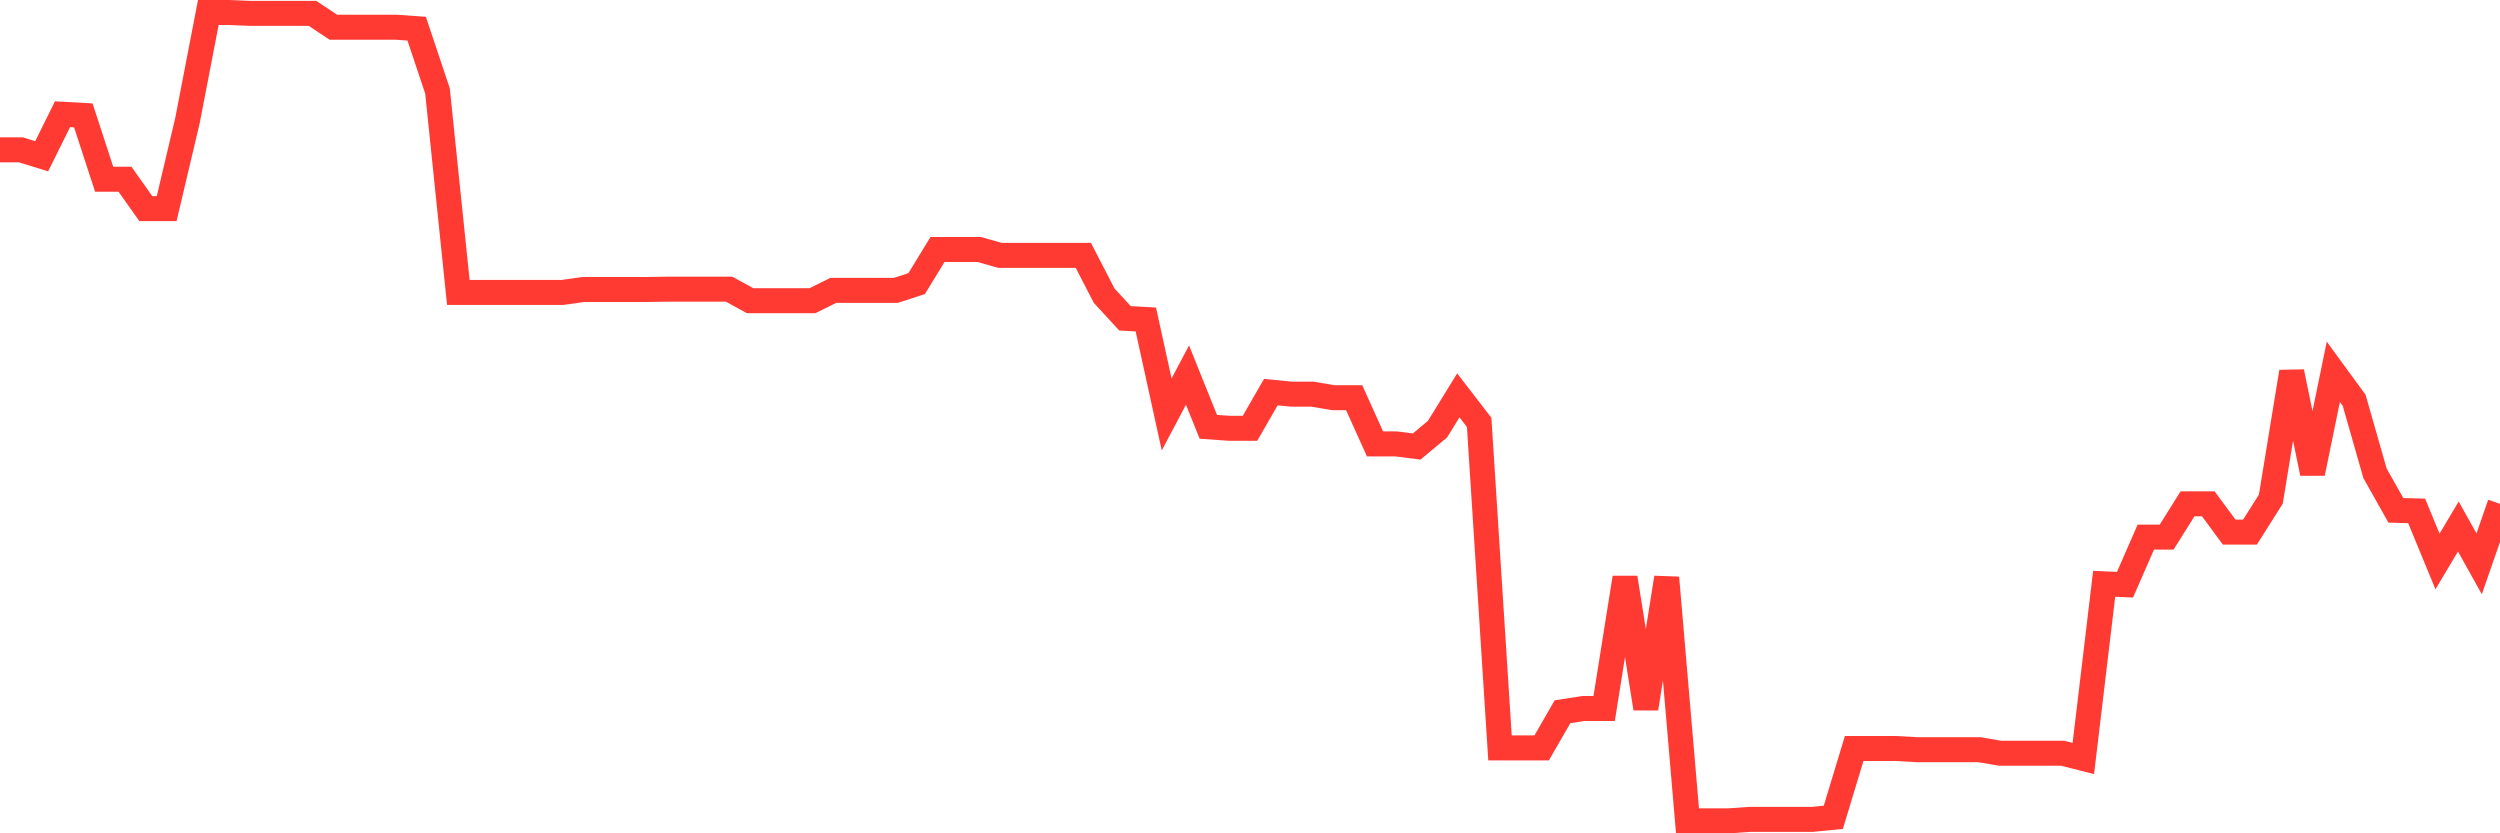 <svg
  xmlns="http://www.w3.org/2000/svg"
  xmlns:xlink="http://www.w3.org/1999/xlink"
  width="120"
  height="40"
  viewBox="0 0 120 40"
  preserveAspectRatio="none"
>
  <polyline
    points="0,7.191 1,7.191 2,7.502 3,5.484 4,5.54 5,8.603 6,8.603 7,10.014 8,10.014 9,5.78 10,0.6 11,0.6 12,0.642 13,0.642 14,0.642 15,0.642 16,1.306 17,1.306 18,1.306 19,1.306 20,1.376 21,4.368 22,14.037 23,14.037 24,14.037 25,14.037 26,14.037 27,14.037 28,13.896 29,13.896 30,13.896 31,13.896 32,13.881 33,13.881 34,13.881 35,13.881 36,14.432 37,14.432 38,14.432 39,14.432 40,13.938 41,13.938 42,13.938 43,13.938 44,13.613 45,11.976 46,11.976 47,11.976 48,12.258 49,12.258 50,12.258 51,12.258 52,12.258 53,14.192 54,15.279 55,15.335 56,19.894 57,18.003 58,20.487 59,20.558 60,20.558 61,18.821 62,18.92 63,18.92 64,19.09 65,19.09 66,21.306 67,21.306 68,21.433 69,20.6 70,18.977 71,20.275 72,35.9 73,35.9 74,35.9 75,34.164 76,34.008 77,34.008 78,27.728 79,34.008 80,27.728 81,39.4 82,39.4 83,39.4 84,39.329 85,39.329 86,39.329 87,39.329 88,39.231 89,35.928 90,35.928 91,35.928 92,35.984 93,35.984 94,35.984 95,35.984 96,36.154 97,36.154 98,36.154 99,36.154 100,36.408 101,28.024 102,28.066 103,25.78 104,25.78 105,24.185 106,24.185 107,25.54 108,25.54 109,23.959 110,17.848 111,22.717 112,17.848 113,19.217 114,22.717 115,24.495 116,24.524 117,26.951 118,25.272 119,27.064 120,24.185"
    fill="none"
    stroke="#ff3a33"
    stroke-width="1.2"
  >
  </polyline>
</svg>